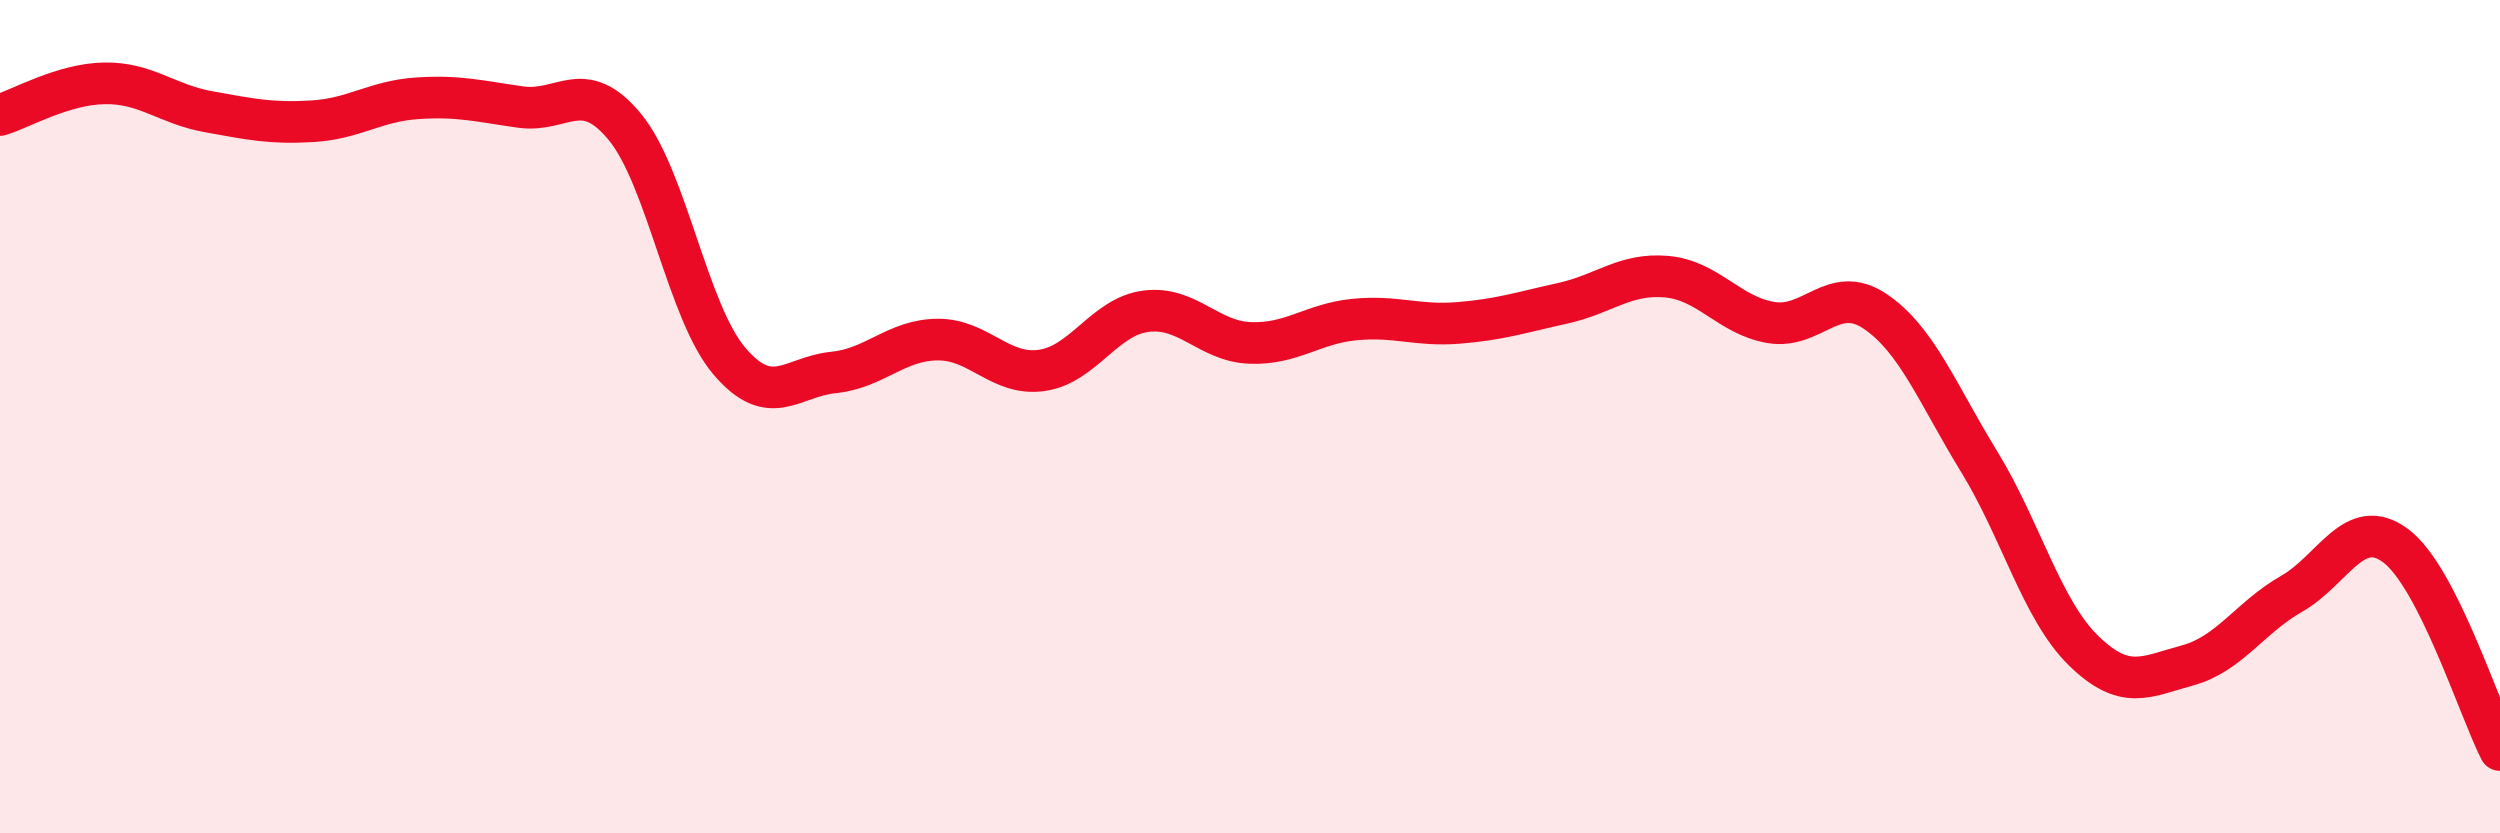 
    <svg width="60" height="20" viewBox="0 0 60 20" xmlns="http://www.w3.org/2000/svg">
      <path
        d="M 0,2.76 C 0.5,2.61 1.5,2.02 2.5,2 C 3.5,1.98 4,2.5 5,2.68 C 6,2.86 6.5,2.97 7.5,2.91 C 8.5,2.85 9,2.43 10,2.36 C 11,2.29 11.5,2.43 12.5,2.57 C 13.5,2.71 14,1.83 15,3.05 C 16,4.27 16.5,7.48 17.5,8.66 C 18.5,9.84 19,9.04 20,8.94 C 21,8.84 21.5,8.16 22.5,8.15 C 23.5,8.14 24,9.03 25,8.89 C 26,8.75 26.5,7.6 27.5,7.47 C 28.5,7.34 29,8.19 30,8.23 C 31,8.27 31.5,7.77 32.5,7.67 C 33.5,7.57 34,7.83 35,7.75 C 36,7.67 36.5,7.5 37.5,7.28 C 38.5,7.06 39,6.55 40,6.64 C 41,6.73 41.5,7.57 42.5,7.74 C 43.5,7.91 44,6.8 45,7.47 C 46,8.14 46.5,9.45 47.5,11.08 C 48.5,12.71 49,14.63 50,15.61 C 51,16.59 51.5,16.24 52.5,15.97 C 53.5,15.7 54,14.82 55,14.25 C 56,13.68 56.5,12.35 57.5,13.1 C 58.5,13.85 59.5,17.02 60,18L60 20L0 20Z"
        fill="#EB0A25"
        opacity="0.1"
        stroke-linecap="round"
        stroke-linejoin="round"
      />
      <path
        d="M 0,2.76 C 0.5,2.61 1.5,2.02 2.5,2 C 3.5,1.98 4,2.5 5,2.68 C 6,2.86 6.5,2.97 7.5,2.91 C 8.5,2.85 9,2.43 10,2.36 C 11,2.29 11.5,2.43 12.5,2.57 C 13.5,2.71 14,1.83 15,3.05 C 16,4.27 16.5,7.48 17.5,8.66 C 18.5,9.84 19,9.04 20,8.94 C 21,8.84 21.5,8.16 22.5,8.15 C 23.5,8.14 24,9.03 25,8.89 C 26,8.75 26.5,7.6 27.5,7.47 C 28.5,7.34 29,8.19 30,8.23 C 31,8.27 31.5,7.77 32.5,7.67 C 33.5,7.57 34,7.83 35,7.75 C 36,7.67 36.5,7.5 37.5,7.28 C 38.5,7.06 39,6.55 40,6.64 C 41,6.73 41.5,7.57 42.5,7.74 C 43.5,7.91 44,6.8 45,7.47 C 46,8.14 46.5,9.45 47.5,11.08 C 48.5,12.71 49,14.63 50,15.61 C 51,16.59 51.5,16.24 52.5,15.97 C 53.5,15.7 54,14.82 55,14.25 C 56,13.68 56.5,12.35 57.5,13.1 C 58.5,13.85 59.5,17.02 60,18"
        stroke="#EB0A25"
        stroke-width="1"
        fill="none"
        stroke-linecap="round"
        stroke-linejoin="round"
      />
    </svg>
  